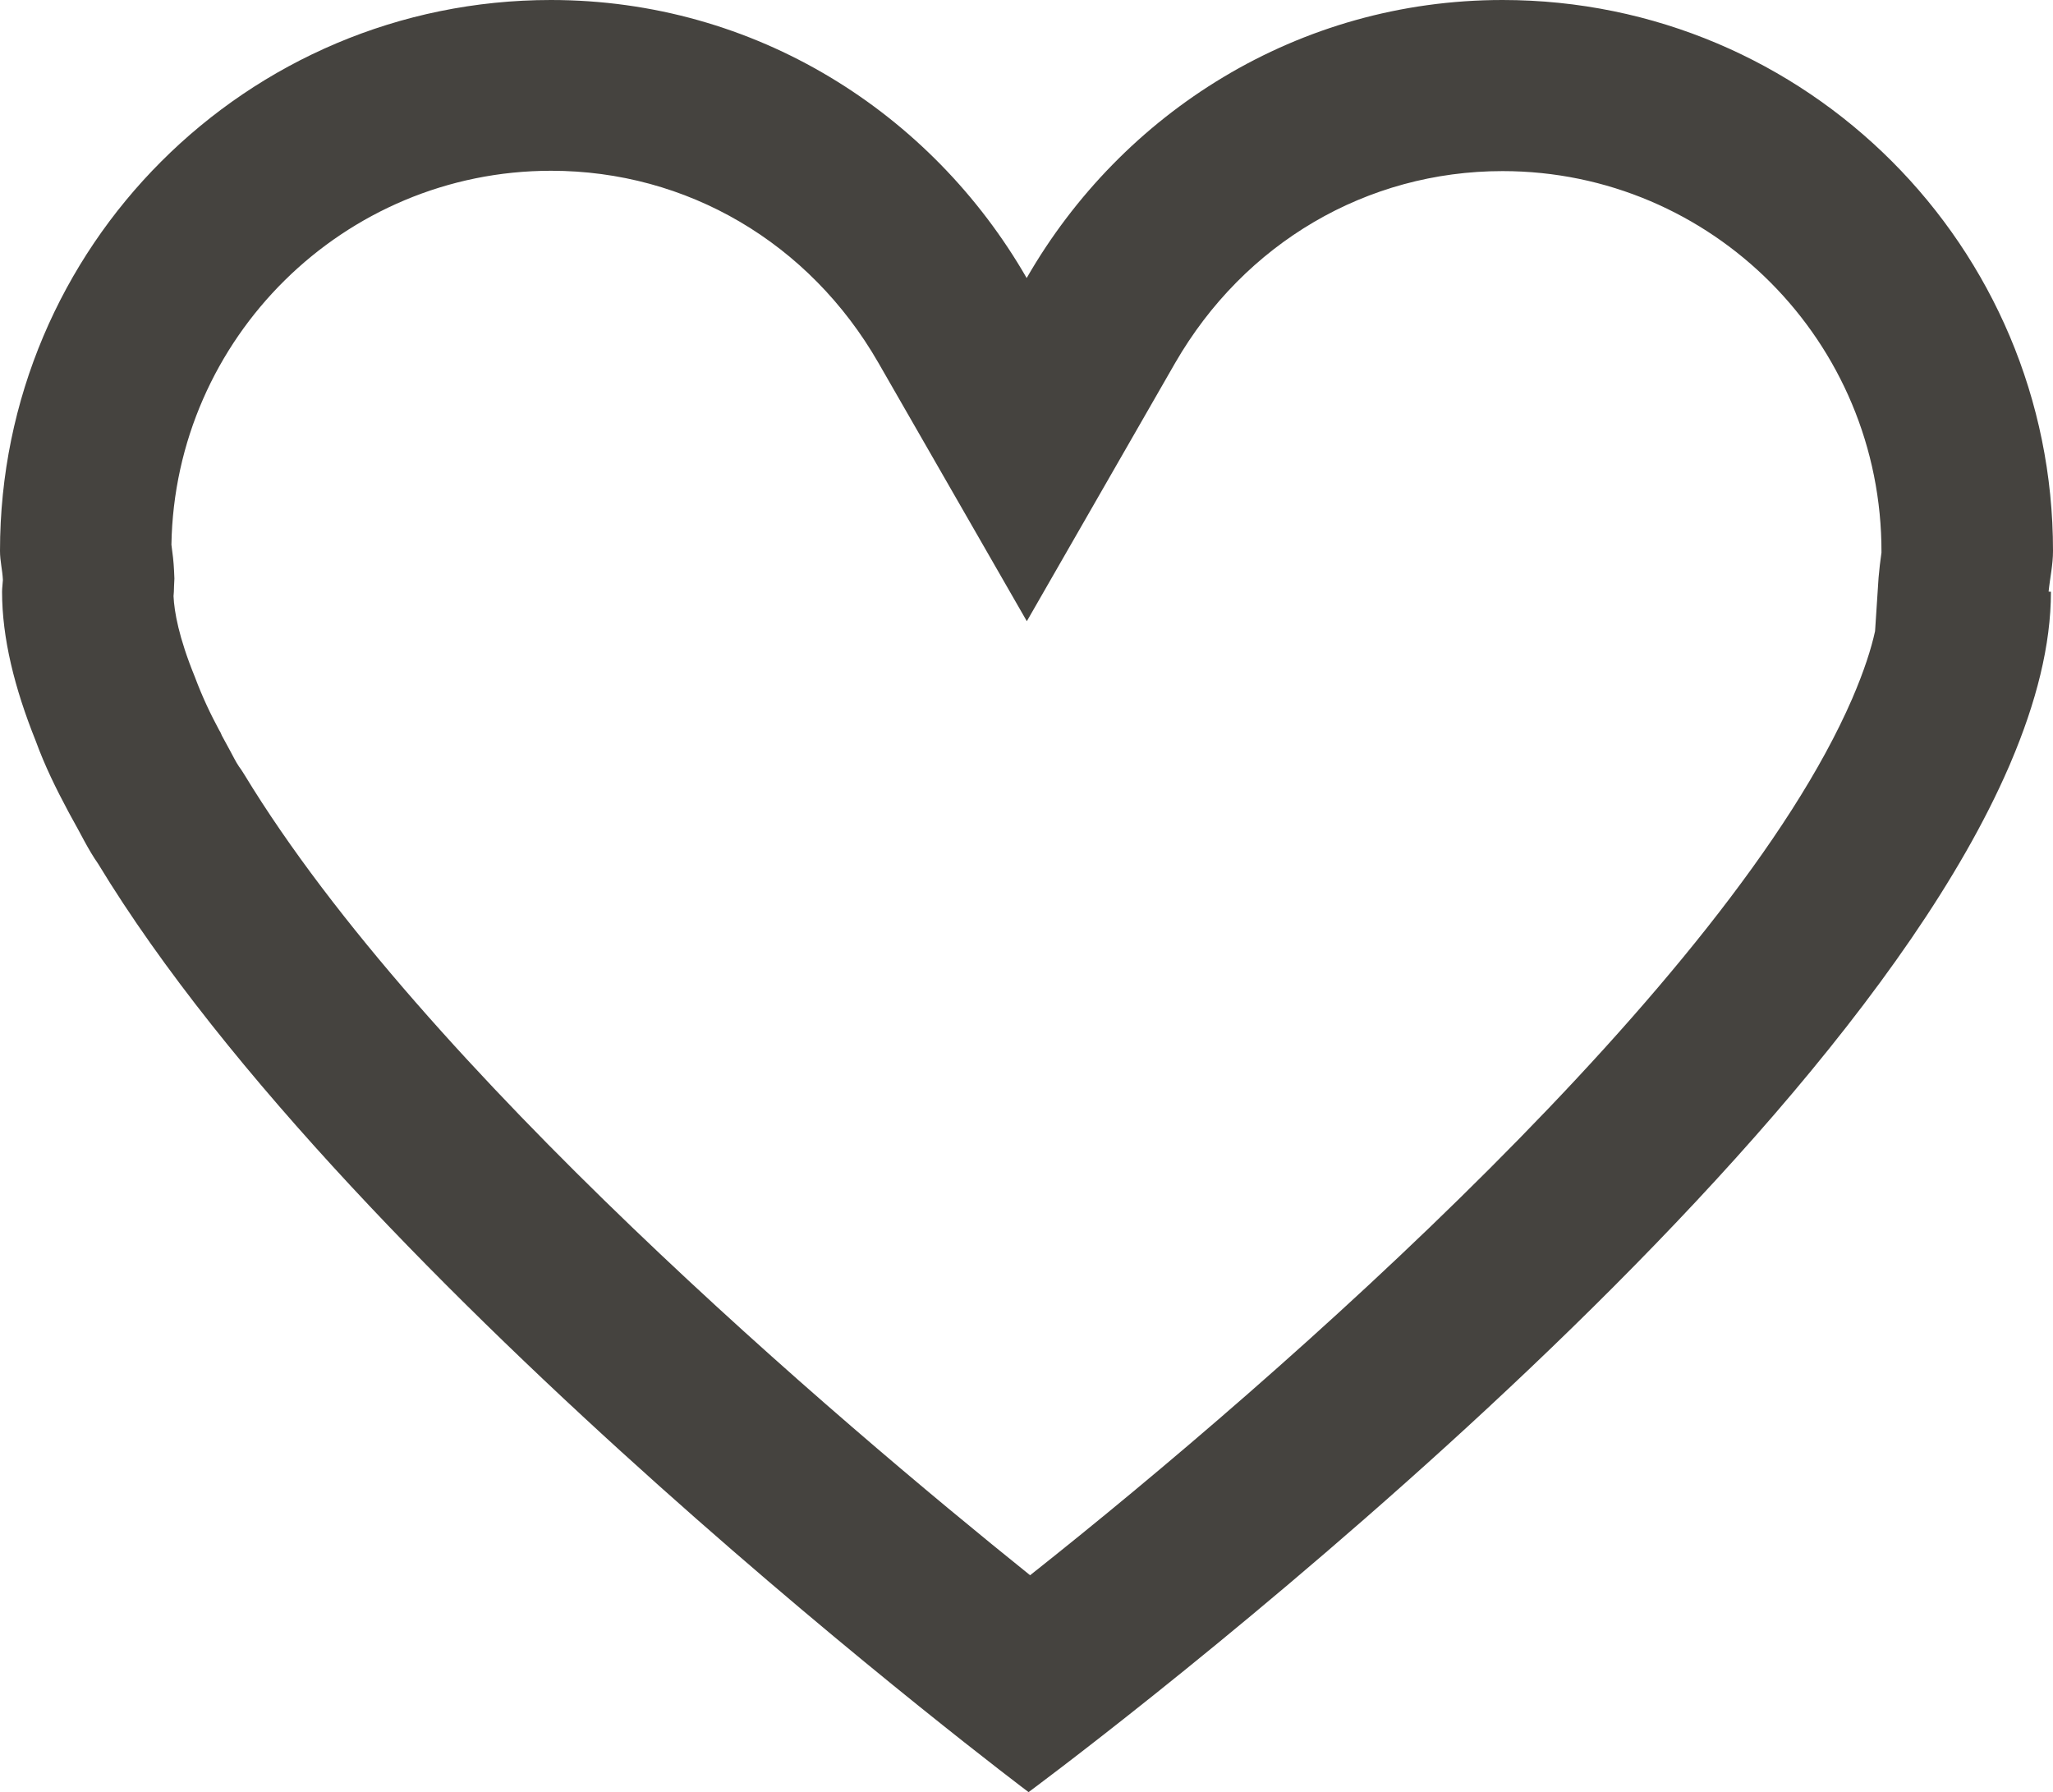 <?xml version="1.0" encoding="utf-8" standalone="no"?><!-- Generator: Adobe Illustrator 16.0.0, SVG Export Plug-In . SVG Version: 6.00 Build 0)  --><svg xmlns="http://www.w3.org/2000/svg" xmlns:xlink="http://www.w3.org/1999/xlink" enable-background="new 0 0 350 305.5" fill="#000000" height="305.5px" id="Layer_1" version="1.1" viewBox="0 0 350 305.5" width="350px" x="0px" xml:space="preserve" y="0px">
<g id="change1">
	<path d="M256.158,29.167c35.68,0,64.703,29.048,64.6,65.021c-0.209,1.42-0.37,2.877-0.494,4.268l-0.599,9.139   c-0.654,2.995-1.851,6.746-3.901,11.512c-21.021,48.44-96.957,115.242-140.151,149.422   C142.78,242.153,72.09,182.131,41.689,132.095l-0.536-0.845l-0.408-0.574c-0.584-0.854-1.002-1.771-1.477-2.626l-1.438-2.644   l-0.251-0.574l-0.219-0.371c-1.448-2.701-2.787-5.459-4.159-9.114c-2.725-6.674-3.498-11.084-3.617-13.729l0.058-0.741l0.028-0.944   l0.062-1.31l-0.062-1.4c-0.066-1.41-0.224-2.772-0.446-4.368c0.584-35.2,29.37-63.745,64.732-63.745   c23.147,0,44.03,12.248,55.803,32.751l25.298,44.035L200.35,61.86C212.142,41.438,232.991,29.167,256.158,29.167 M256.158,0   c-34.863,0-64.923,19.202-81.129,47.396C158.803,19.192,128.771,0,93.918,0C42.06,0,0,42.041,0,93.908   c0,1.738,0.408,3.219,0.494,4.956c-0.028,0.65-0.143,1.344-0.143,1.995c0,7.912,2.118,16.429,5.735,25.435   c1.557,4.268,3.47,8.146,5.54,12.015c0.175,0.37,0.389,0.679,0.555,1.021c1.5,2.626,2.811,5.445,4.534,7.895   C60.189,218.95,175.352,305.5,175.352,305.5s134.278-99.121,167.091-174.716c0.114-0.223,0.228-0.545,0.342-0.797   c4.357-10.23,6.864-20.048,6.864-29.11l-0.398-0.028c0.237-2.354,0.75-4.548,0.75-6.94C350.029,42.041,308.016,0,256.158,0   L256.158,0z" fill="#45433f"/>
</g>
</svg>